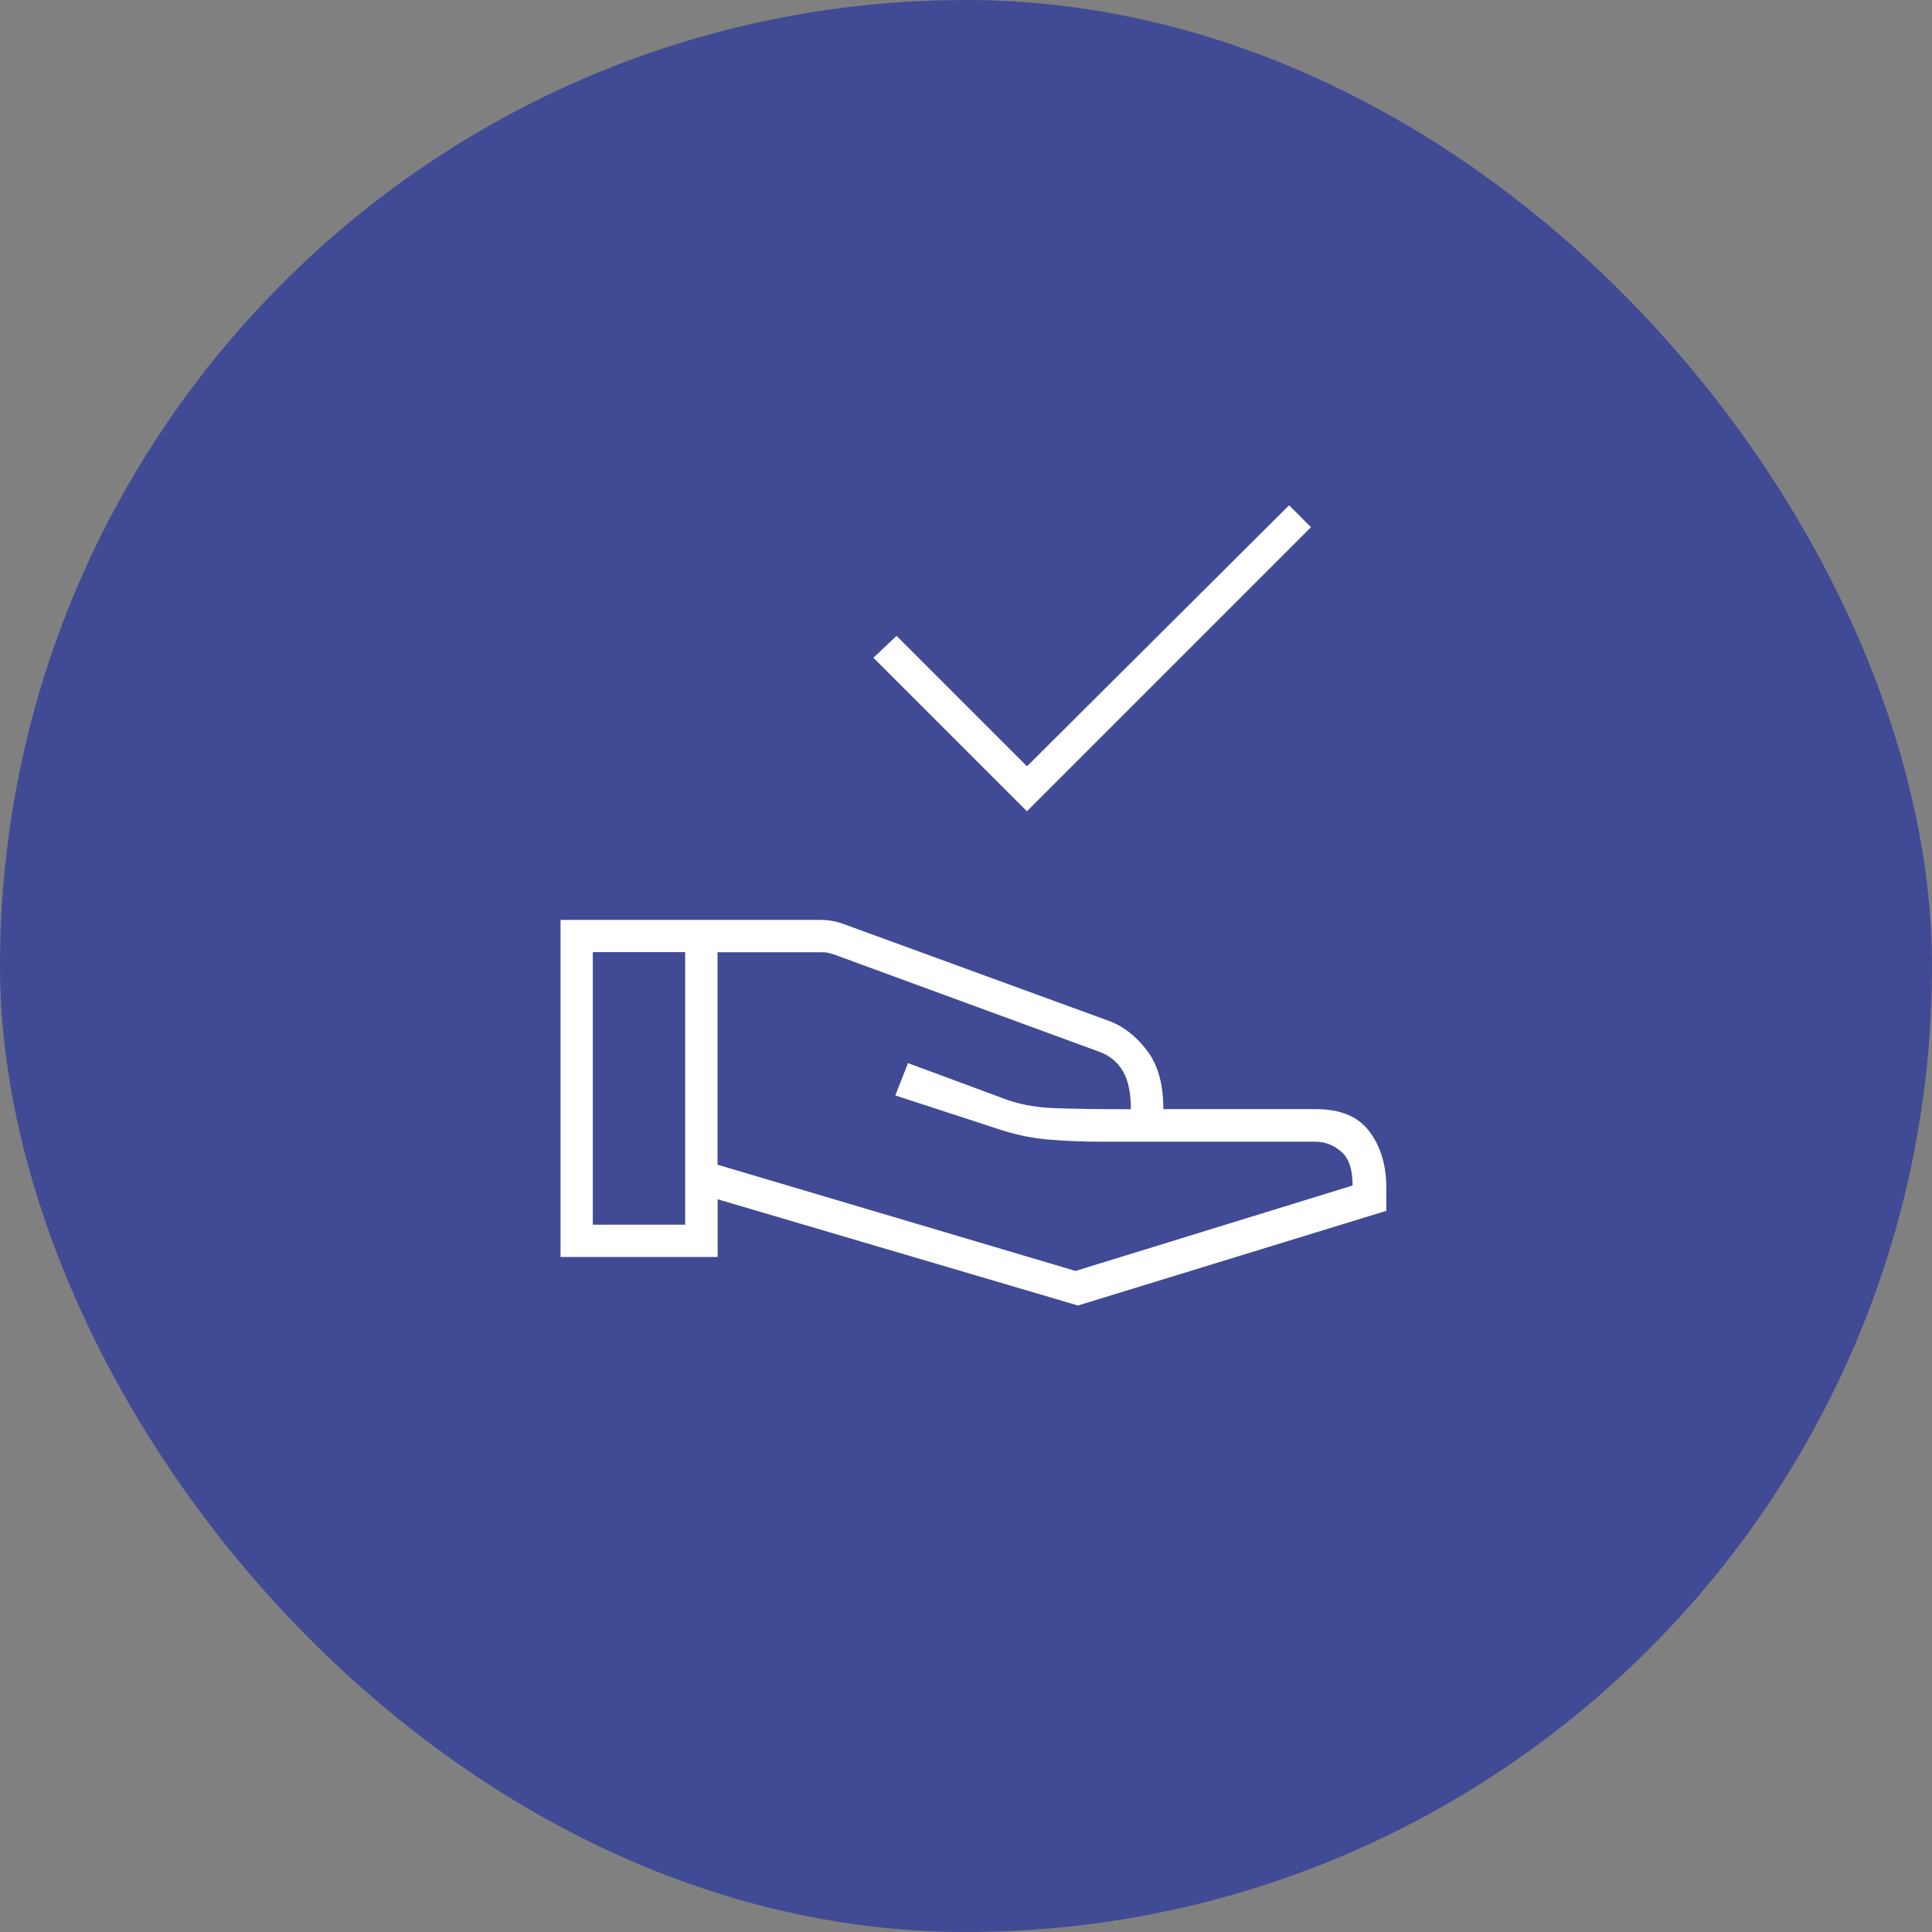 <svg xmlns="http://www.w3.org/2000/svg" id="Capa_2" data-name="Capa 2" viewBox="0 0 175.5 175.5"><rect x="0" y="0" width="175.5" height="175.5" fill="#808080" stroke="none"/><defs><style>      .cls-1 {        fill: #fff;      }      .cls-2 {        fill: #414a94;      }    </style></defs><g id="Capa_1-2" data-name="Capa 1"><g><rect class="cls-2" x="0" y="0" width="175.5" height="175.5" rx="87.75" ry="87.75"></rect><path class="cls-1" d="M93.29,73.7l-13.95-13.95,2.1-1.99,11.85,11.85,23.81-23.71,1.99,1.99-25.8,25.8ZM65.18,105.8l32.52,9.65,25.17-7.76c0-1.47-.35-2.5-1.05-3.09s-1.47-.89-2.31-.89h-19.51c-1.75,0-3.39-.07-4.93-.21-1.54-.14-3.11-.49-4.72-1.05l-9.02-2.94,1.15-2.94,8.5,3.15c1.4.56,2.97.87,4.72.94,1.75.07,4.09.1,7.03.1,0-1.47-.24-2.62-.73-3.46s-1.22-1.43-2.2-1.78l-24.02-8.81c-.21-.07-.4-.12-.58-.16s-.37-.05-.58-.05h-9.44v19.3ZM50.92,114.19v-30.63h23.6c.35,0,.72.03,1.1.1.38.07.75.17,1.1.31l24.13,8.81c1.26.49,2.38,1.38,3.36,2.67.98,1.29,1.47,3.06,1.47,5.3h13.85c2.24,0,3.86.68,4.88,2.05s1.52,3.06,1.52,5.09v2.1l-28.01,8.6-32.73-9.65v5.24h-14.27ZM53.85,111.25h8.39v-24.76h-8.39v24.76Z"></path></g></g></svg>